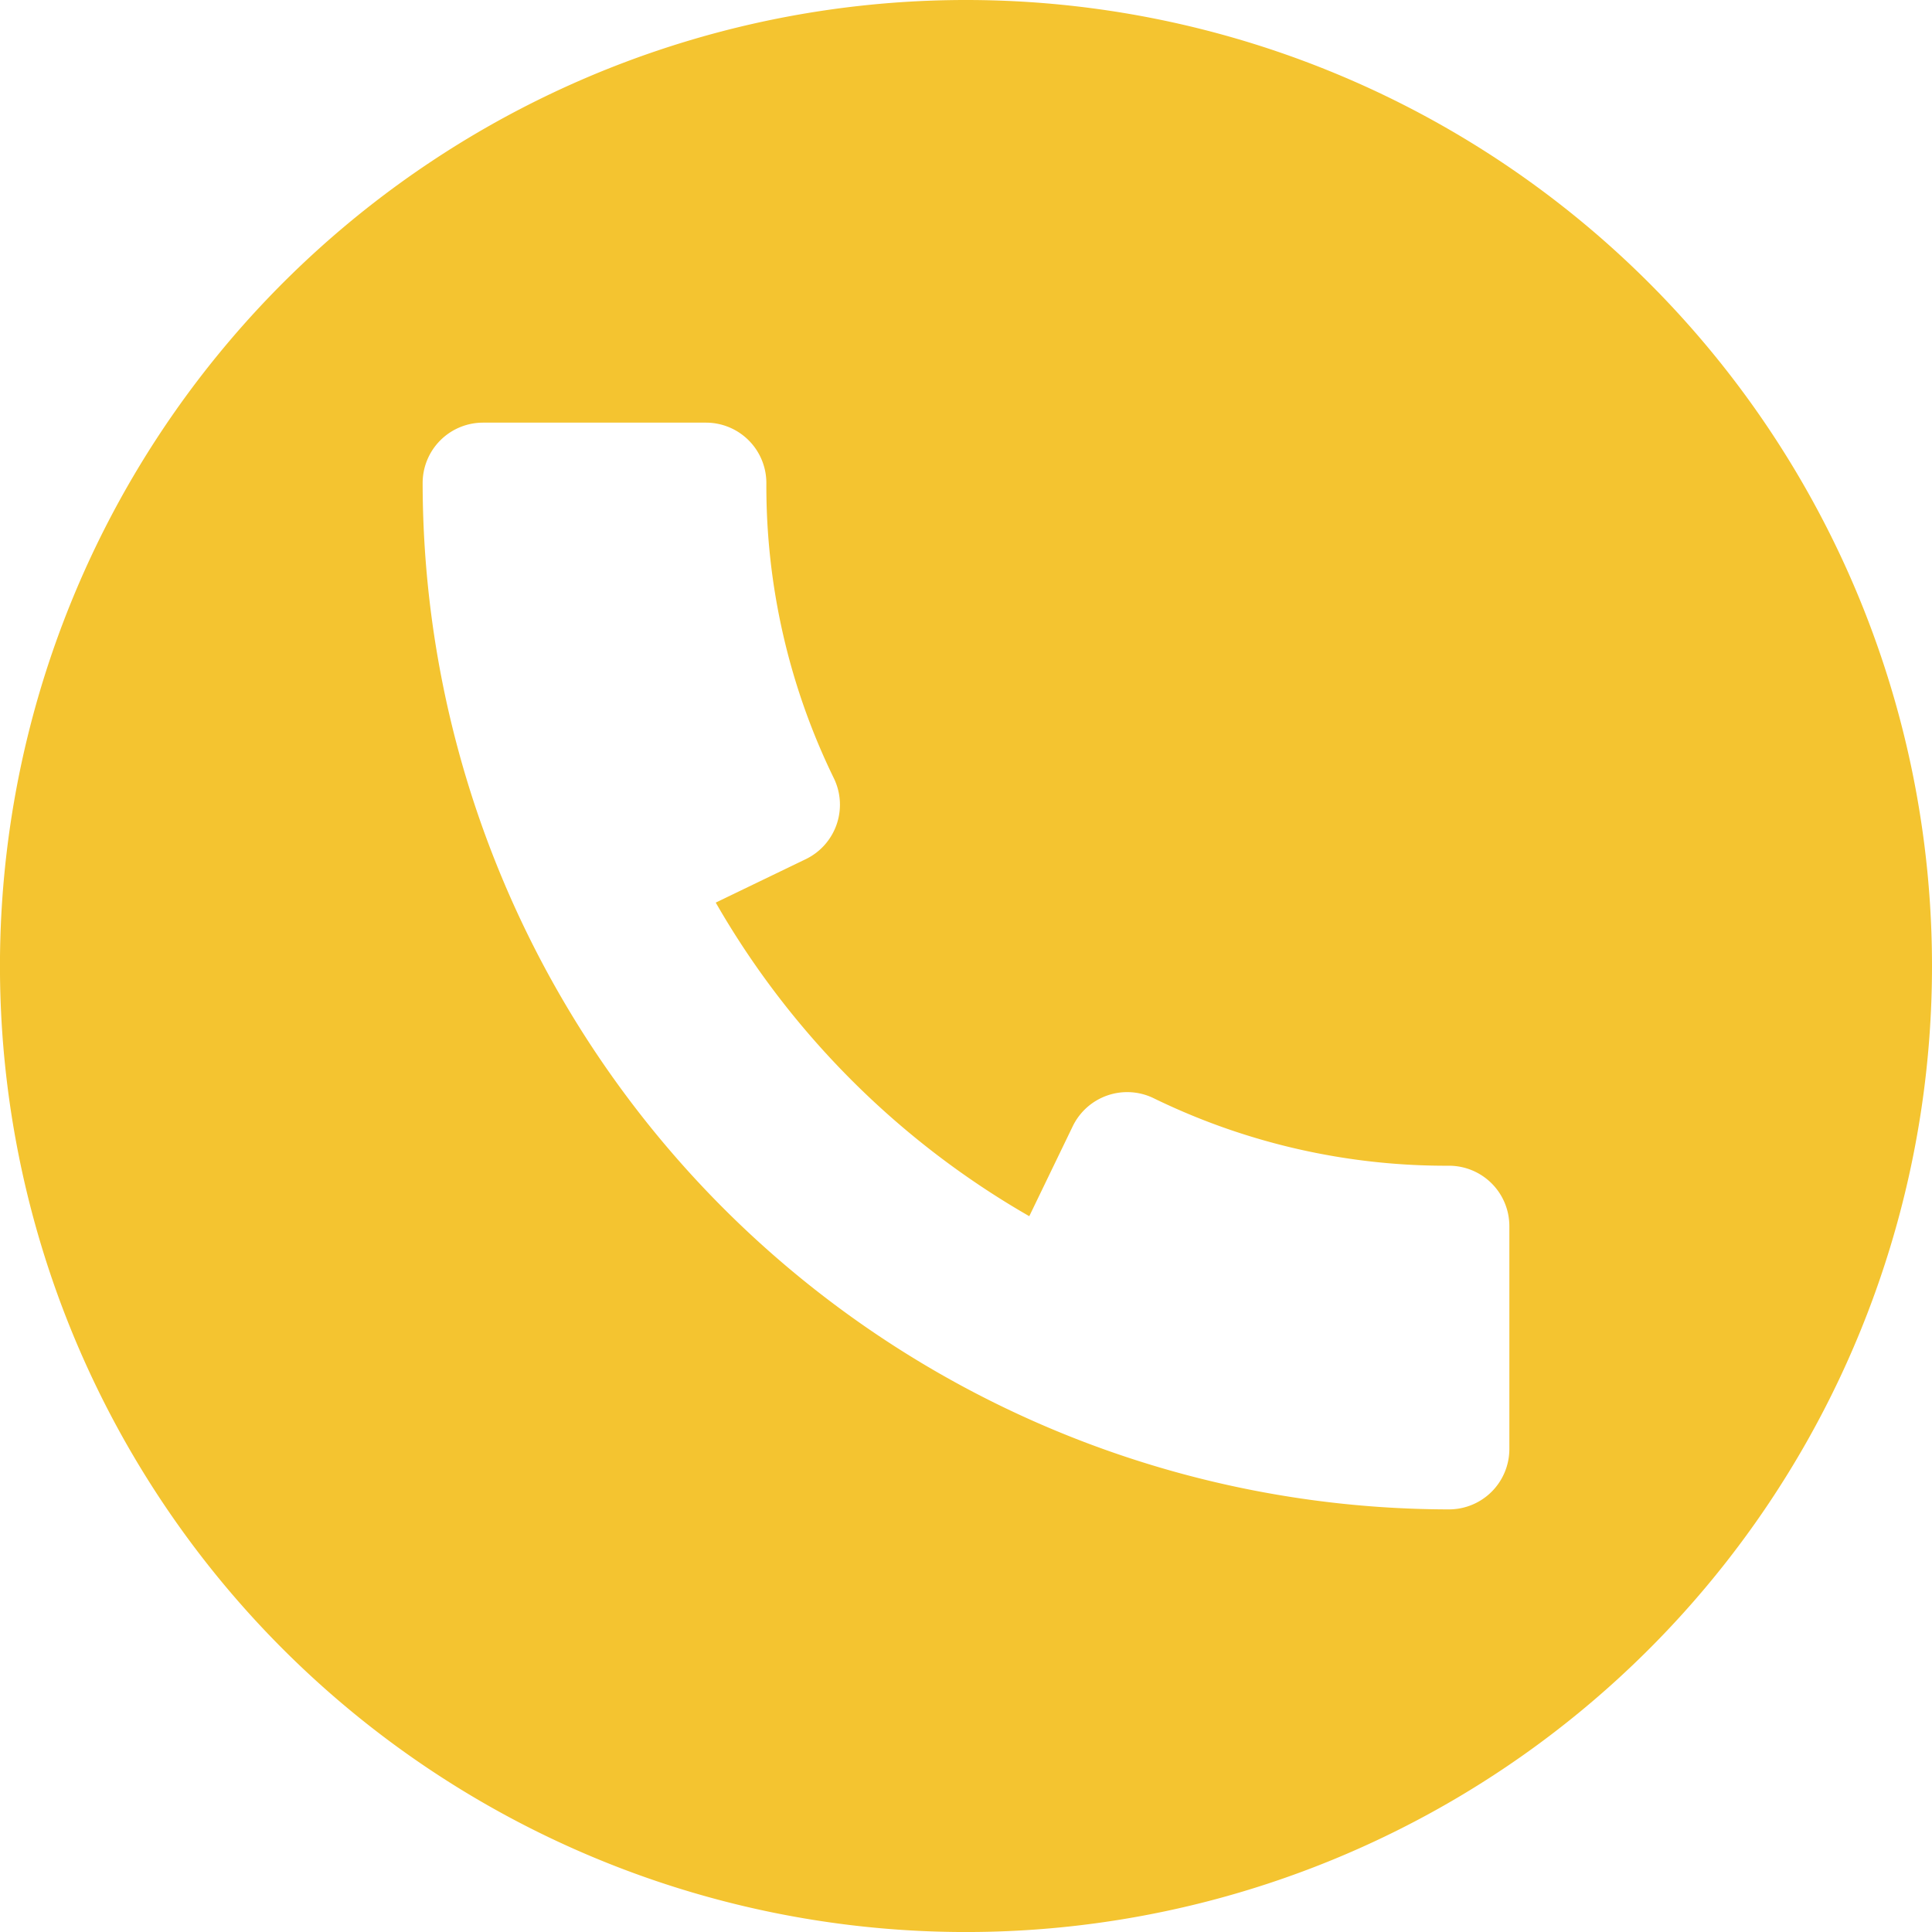<svg id="call_" data-name="call " xmlns="http://www.w3.org/2000/svg" width="62.667" height="62.667" viewBox="0 0 62.667 62.667">
  <g id="Group_187" data-name="Group 187">
    <path id="Path_69" data-name="Path 69" d="M31.334,0A31.334,31.334,0,1,0,62.667,31.334,31.335,31.335,0,0,0,31.334,0ZM47,48.959A33.329,33.329,0,0,1,13.709,15.667a1.959,1.959,0,0,1,1.958-1.958H22.9a1.959,1.959,0,0,1,1.958,1.958,21.6,21.6,0,0,0,2.189,9.576,1.962,1.962,0,0,1-.909,2.624l-2.922,1.41A27.52,27.52,0,0,0,33.386,39.449l1.41-2.918a1.962,1.962,0,0,1,2.624-.909A21.634,21.634,0,0,0,47,37.812a1.959,1.959,0,0,1,1.958,1.958V47h0A1.959,1.959,0,0,1,47,48.959Z" fill="#f4c430"/>
  </g>
</svg>
